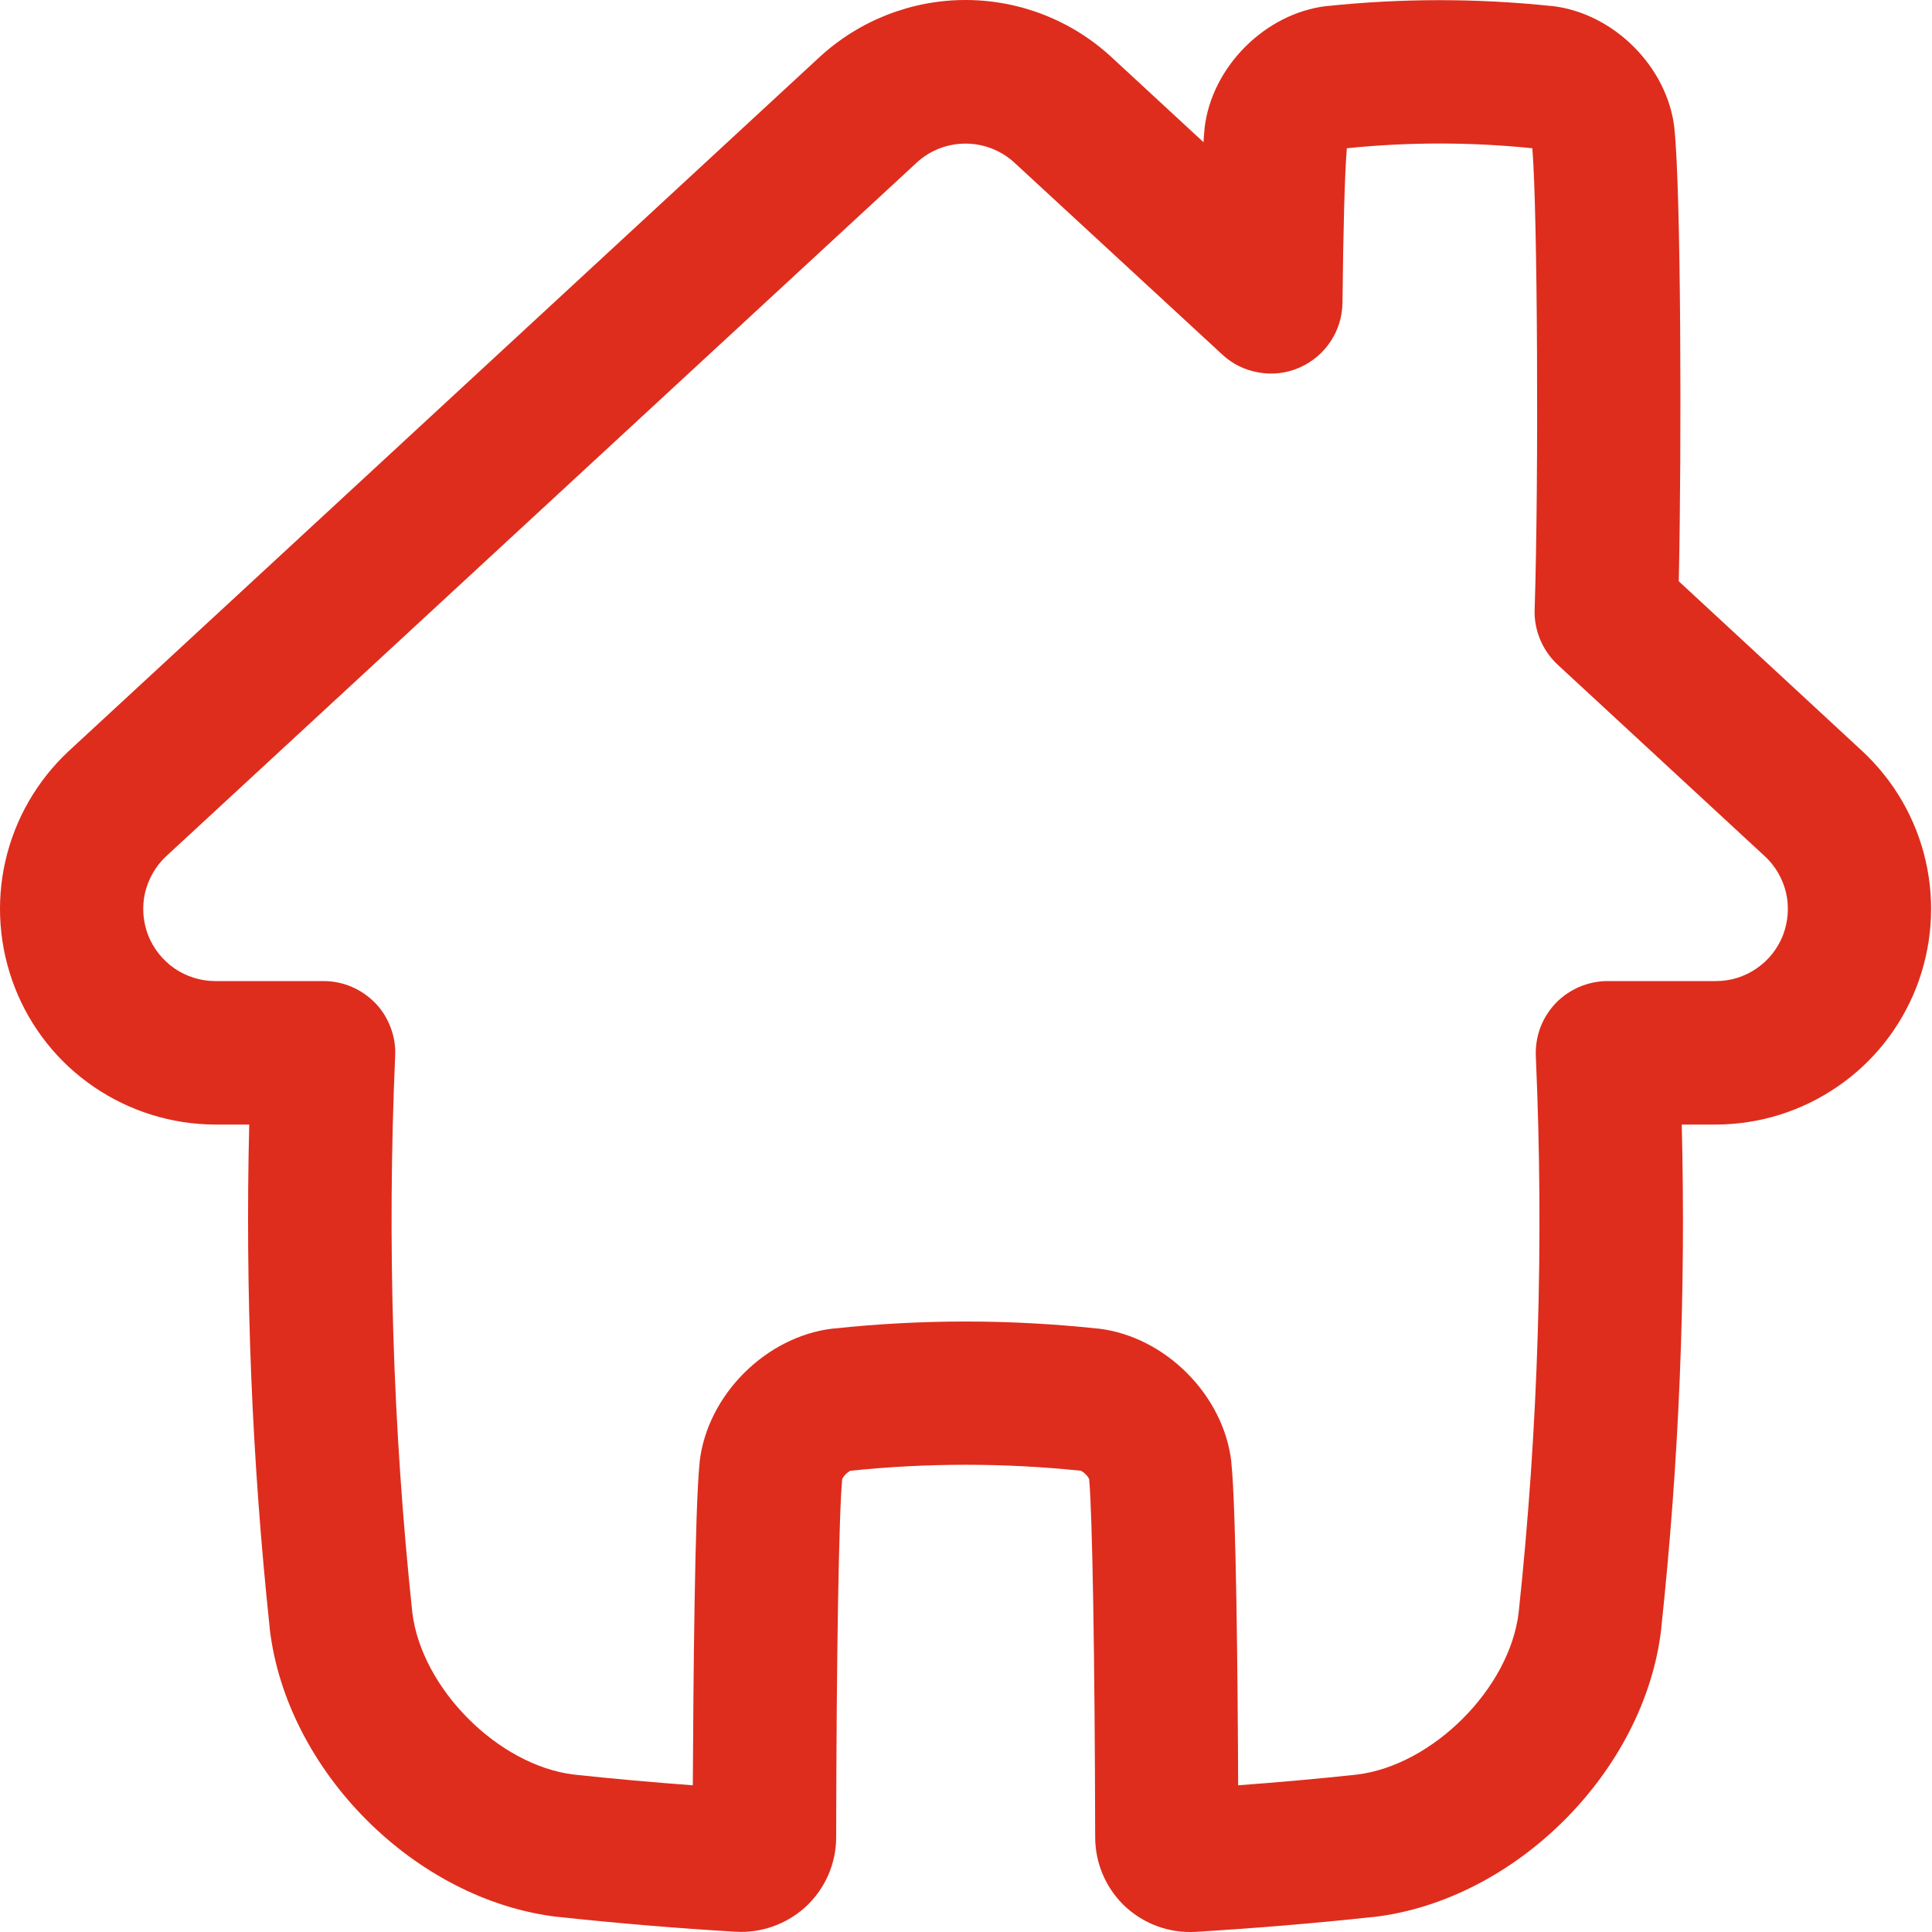 <svg width="15" height="15" viewBox="0 0 15 15" fill="none" xmlns="http://www.w3.org/2000/svg">
<g clip-path="url(#clip0_180_2535)">
<path d="M13 1C13.001 0.999 13.001 0.997 13 0.995C12.946 0.519 12.529 0.103 12.053 0.047H12.048C11.468 -0.014 10.884 -0.014 10.304 0.047H10.299C9.823 0.103 9.407 0.519 9.352 0.996C9.352 0.998 9.352 1 9.352 1.001C9.349 1.031 9.346 1.065 9.344 1.104L8.63 0.444C8.322 0.159 7.917 0 7.496 0C7.076 0 6.671 0.159 6.362 0.444L0.535 5.83C0.289 6.059 0.117 6.356 0.042 6.684C-0.033 7.011 -0.007 7.354 0.115 7.667C0.237 7.98 0.451 8.249 0.728 8.438C1.006 8.628 1.334 8.73 1.67 8.731H1.935C1.903 10.036 1.956 11.341 2.094 12.639C2.094 12.641 2.094 12.643 2.094 12.644C2.223 13.751 3.226 14.755 4.332 14.883H4.337C4.793 14.932 5.255 14.971 5.712 14.998C5.812 15.004 5.912 14.989 6.006 14.955C6.1 14.921 6.187 14.868 6.26 14.8C6.333 14.731 6.391 14.649 6.431 14.557C6.471 14.465 6.492 14.366 6.492 14.265C6.494 12.859 6.513 11.748 6.539 11.482C6.553 11.456 6.575 11.434 6.601 11.419C7.197 11.357 7.798 11.357 8.393 11.419C8.42 11.434 8.442 11.456 8.456 11.482C8.481 11.746 8.5 12.859 8.503 14.265C8.503 14.46 8.581 14.647 8.718 14.785C8.856 14.922 9.043 15 9.238 15C9.252 15 9.267 15 9.282 14.999C9.739 14.971 10.201 14.933 10.656 14.884H10.661C11.766 14.756 12.771 13.751 12.898 12.645C12.898 12.643 12.898 12.642 12.898 12.64C13.037 11.342 13.09 10.036 13.057 8.731H13.323C13.659 8.73 13.987 8.628 14.264 8.438C14.542 8.249 14.755 7.98 14.878 7.667C15 7.354 15.026 7.011 14.951 6.684C14.876 6.356 14.704 6.059 14.457 5.83L13.034 4.513C13.057 3.46 13.051 1.474 13 1ZM13.701 6.647C13.784 6.723 13.841 6.823 13.867 6.932C13.892 7.042 13.883 7.156 13.843 7.261C13.802 7.366 13.73 7.456 13.638 7.519C13.545 7.583 13.436 7.617 13.323 7.617H12.481C12.406 7.617 12.331 7.633 12.262 7.662C12.193 7.692 12.13 7.735 12.078 7.789C12.026 7.844 11.986 7.908 11.959 7.978C11.933 8.049 11.921 8.124 11.924 8.199C11.988 9.64 11.944 11.084 11.791 12.518C11.722 13.108 11.123 13.707 10.534 13.778C10.228 13.811 9.921 13.838 9.613 13.861C9.61 13.076 9.598 11.712 9.56 11.354V11.349C9.5 10.83 9.046 10.376 8.527 10.315H8.522C7.84 10.242 7.153 10.242 6.471 10.315H6.466C5.947 10.376 5.492 10.83 5.432 11.349V11.354C5.394 11.713 5.383 13.076 5.379 13.861C5.072 13.838 4.764 13.811 4.458 13.778C3.869 13.708 3.272 13.109 3.201 12.518C3.049 11.084 3.005 9.64 3.068 8.199C3.072 8.124 3.06 8.049 3.033 7.978C3.007 7.908 2.967 7.843 2.915 7.789C2.862 7.735 2.8 7.691 2.731 7.662C2.662 7.632 2.587 7.617 2.512 7.617H1.67C1.557 7.617 1.448 7.582 1.355 7.519C1.263 7.455 1.191 7.365 1.15 7.261C1.11 7.156 1.101 7.042 1.126 6.932C1.152 6.823 1.209 6.723 1.291 6.647L7.118 1.262C7.221 1.167 7.356 1.115 7.496 1.115C7.636 1.115 7.771 1.167 7.875 1.262L9.489 2.752C9.568 2.826 9.666 2.874 9.773 2.892C9.879 2.911 9.988 2.898 10.087 2.855C10.186 2.812 10.27 2.742 10.33 2.652C10.39 2.562 10.422 2.457 10.423 2.349C10.429 1.772 10.441 1.331 10.457 1.151C10.936 1.102 11.418 1.102 11.897 1.151C11.937 1.619 11.948 3.702 11.915 4.733C11.912 4.813 11.927 4.892 11.958 4.966C11.989 5.04 12.035 5.106 12.093 5.16L13.701 6.647Z" fill="#DE2D1D"/>
</g>
<defs>
<clipPath id="clip0_180_2535">
<rect width="15" height="15" fill="white"/>
</clipPath>
</defs>
</svg>
